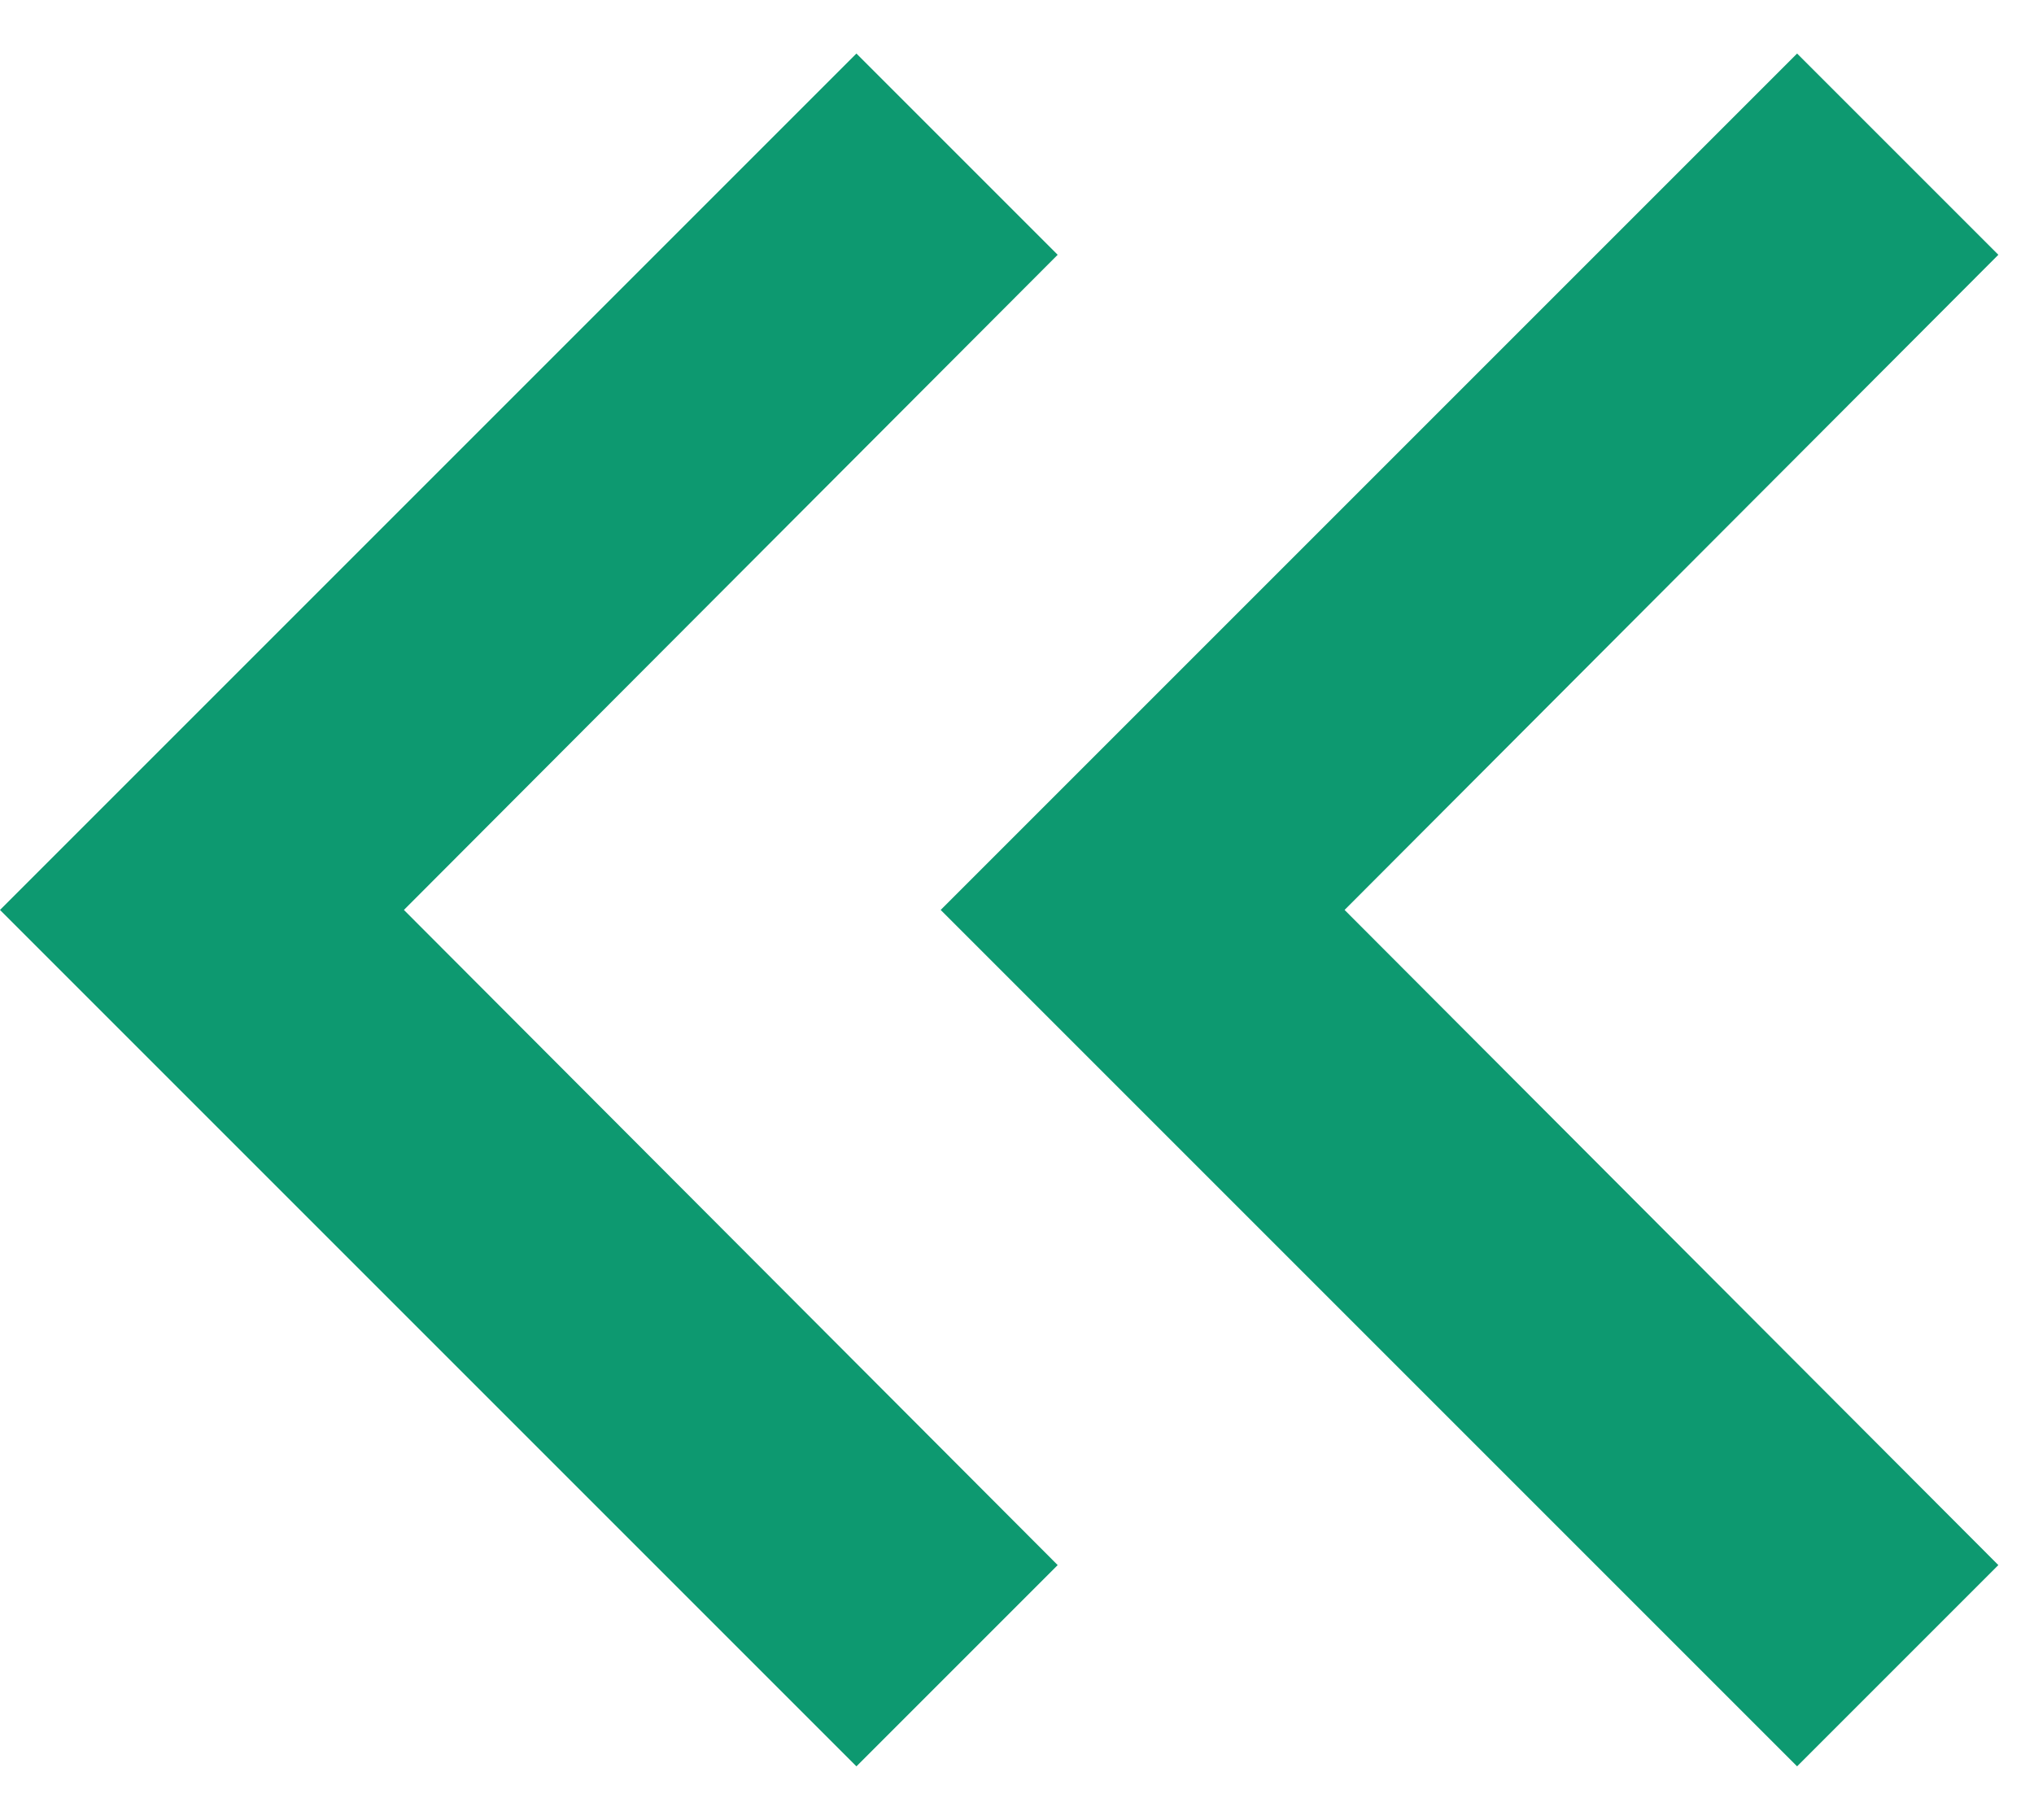 <svg width="19" height="17" viewBox="0 0 19 17" fill="none" xmlns="http://www.w3.org/2000/svg">
<path d="M16.787 0.5L18.667 2.38L12.56 8.5L18.667 14.62L16.787 16.5L8.787 8.5L16.787 0.5Z" fill="#0D9970"/>
<path d="M8 0.5L9.88 2.38L3.773 8.5L9.88 14.62L8 16.5L0 8.5L8 0.5Z" fill="#0D9970"/>
</svg>
